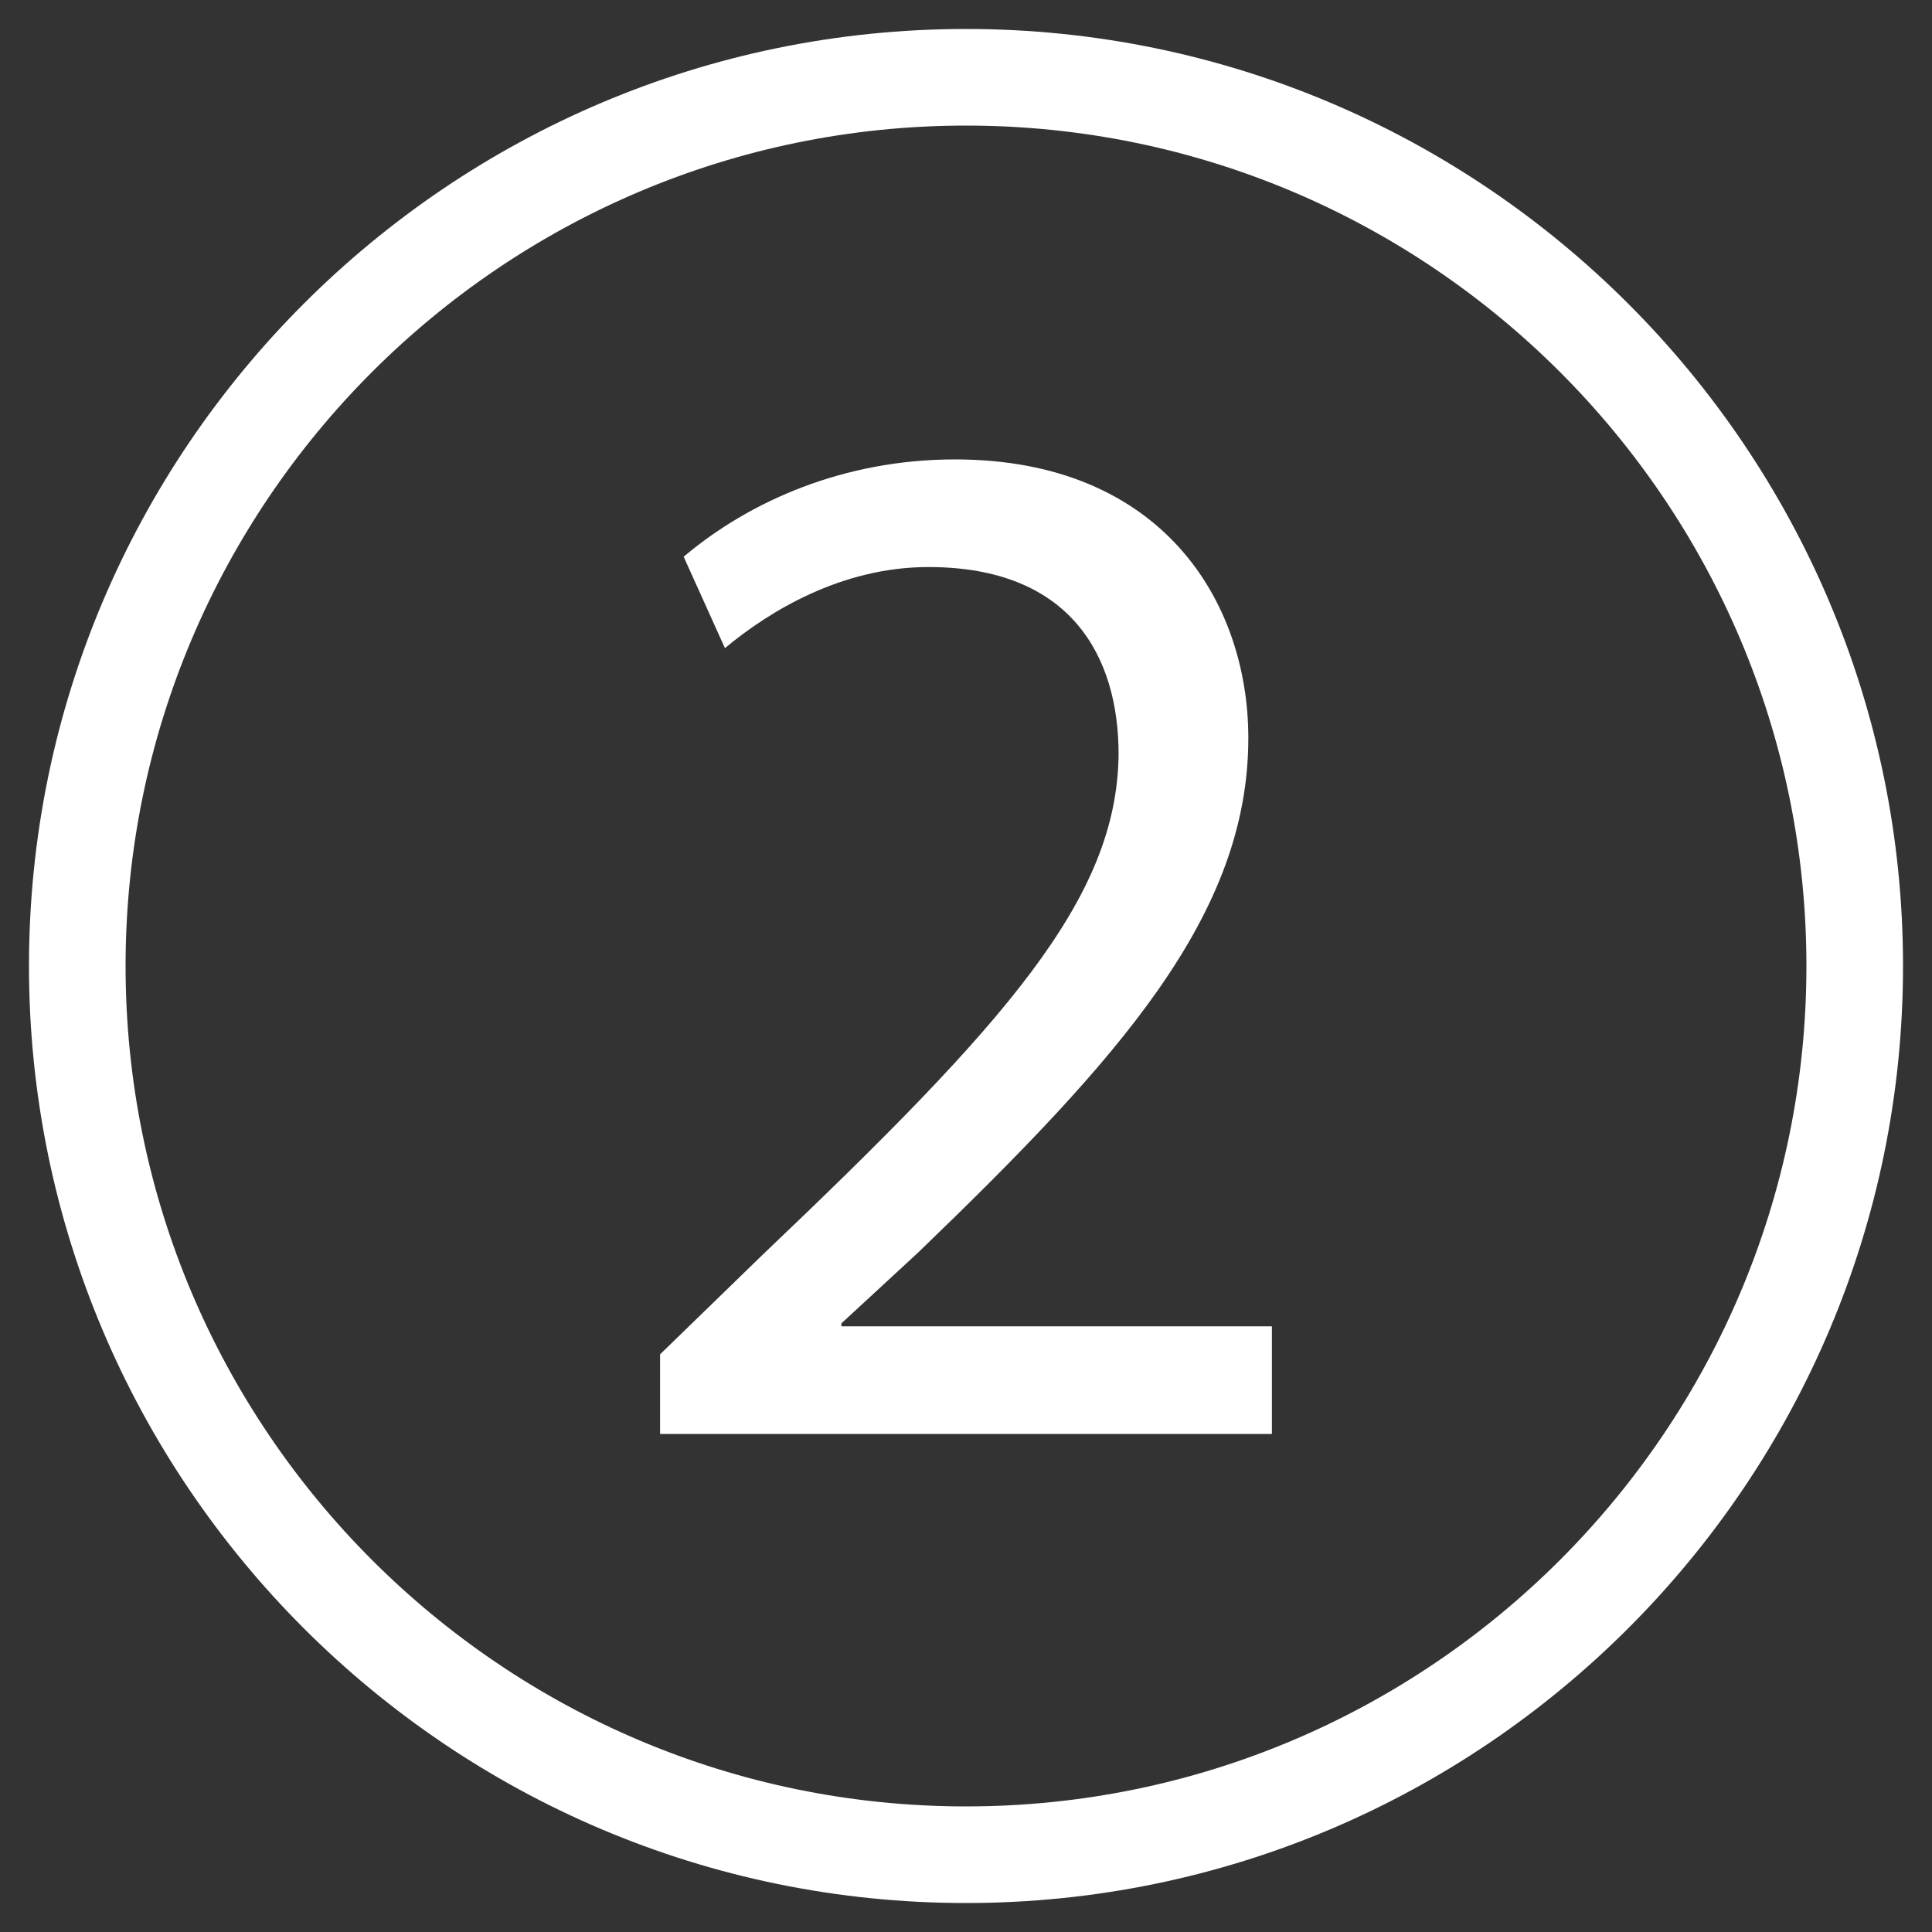 <?xml version="1.0" encoding="utf-8"?>
<!-- Generator: Adobe Illustrator 16.0.0, SVG Export Plug-In . SVG Version: 6.00 Build 0)  -->
<!DOCTYPE svg PUBLIC "-//W3C//DTD SVG 1.1//EN" "http://www.w3.org/Graphics/SVG/1.1/DTD/svg11.dtd">
<svg version="1.1" id="Capa_1" xmlns="http://www.w3.org/2000/svg" xmlns:xlink="http://www.w3.org/1999/xlink" x="0px" y="0px"
	 width="200px" height="200px" viewBox="0 0 200 200" enable-background="new 0 0 200 200" xml:space="preserve">
<rect x="0" y="0" width="200" height="200" fill="#333333" stroke="none"/>
<path fill="#FFFFFF" d="M100,197c-53.486,0-97-43.514-97-97C3,46.514,46.514,3,100,3c53.486,0,97,43.514,97,97
	C197,153.486,153.486,197,100,197z M100,13c-47.972,0-87,39.028-87,87c0,47.973,39.028,87,87,87c47.973,0,87-39.027,87-87
	C187,52.028,147.973,13,100,13z"/>
<g>
	<path fill="#FFFFFF" d="M68.332,148.44v-8.241l10.53-10.226c25.335-24.113,36.781-36.934,36.934-51.89
		c0-10.073-4.884-19.383-19.688-19.383c-9.005,0-16.482,4.579-21.062,8.394l-4.273-9.462c6.868-5.799,16.636-10.073,28.082-10.073
		c21.366,0,30.371,14.651,30.371,28.845c0,18.314-13.278,33.118-34.187,53.264l-7.937,7.326v0.305h44.564v11.142H68.332z"/>
</g>
</svg>
